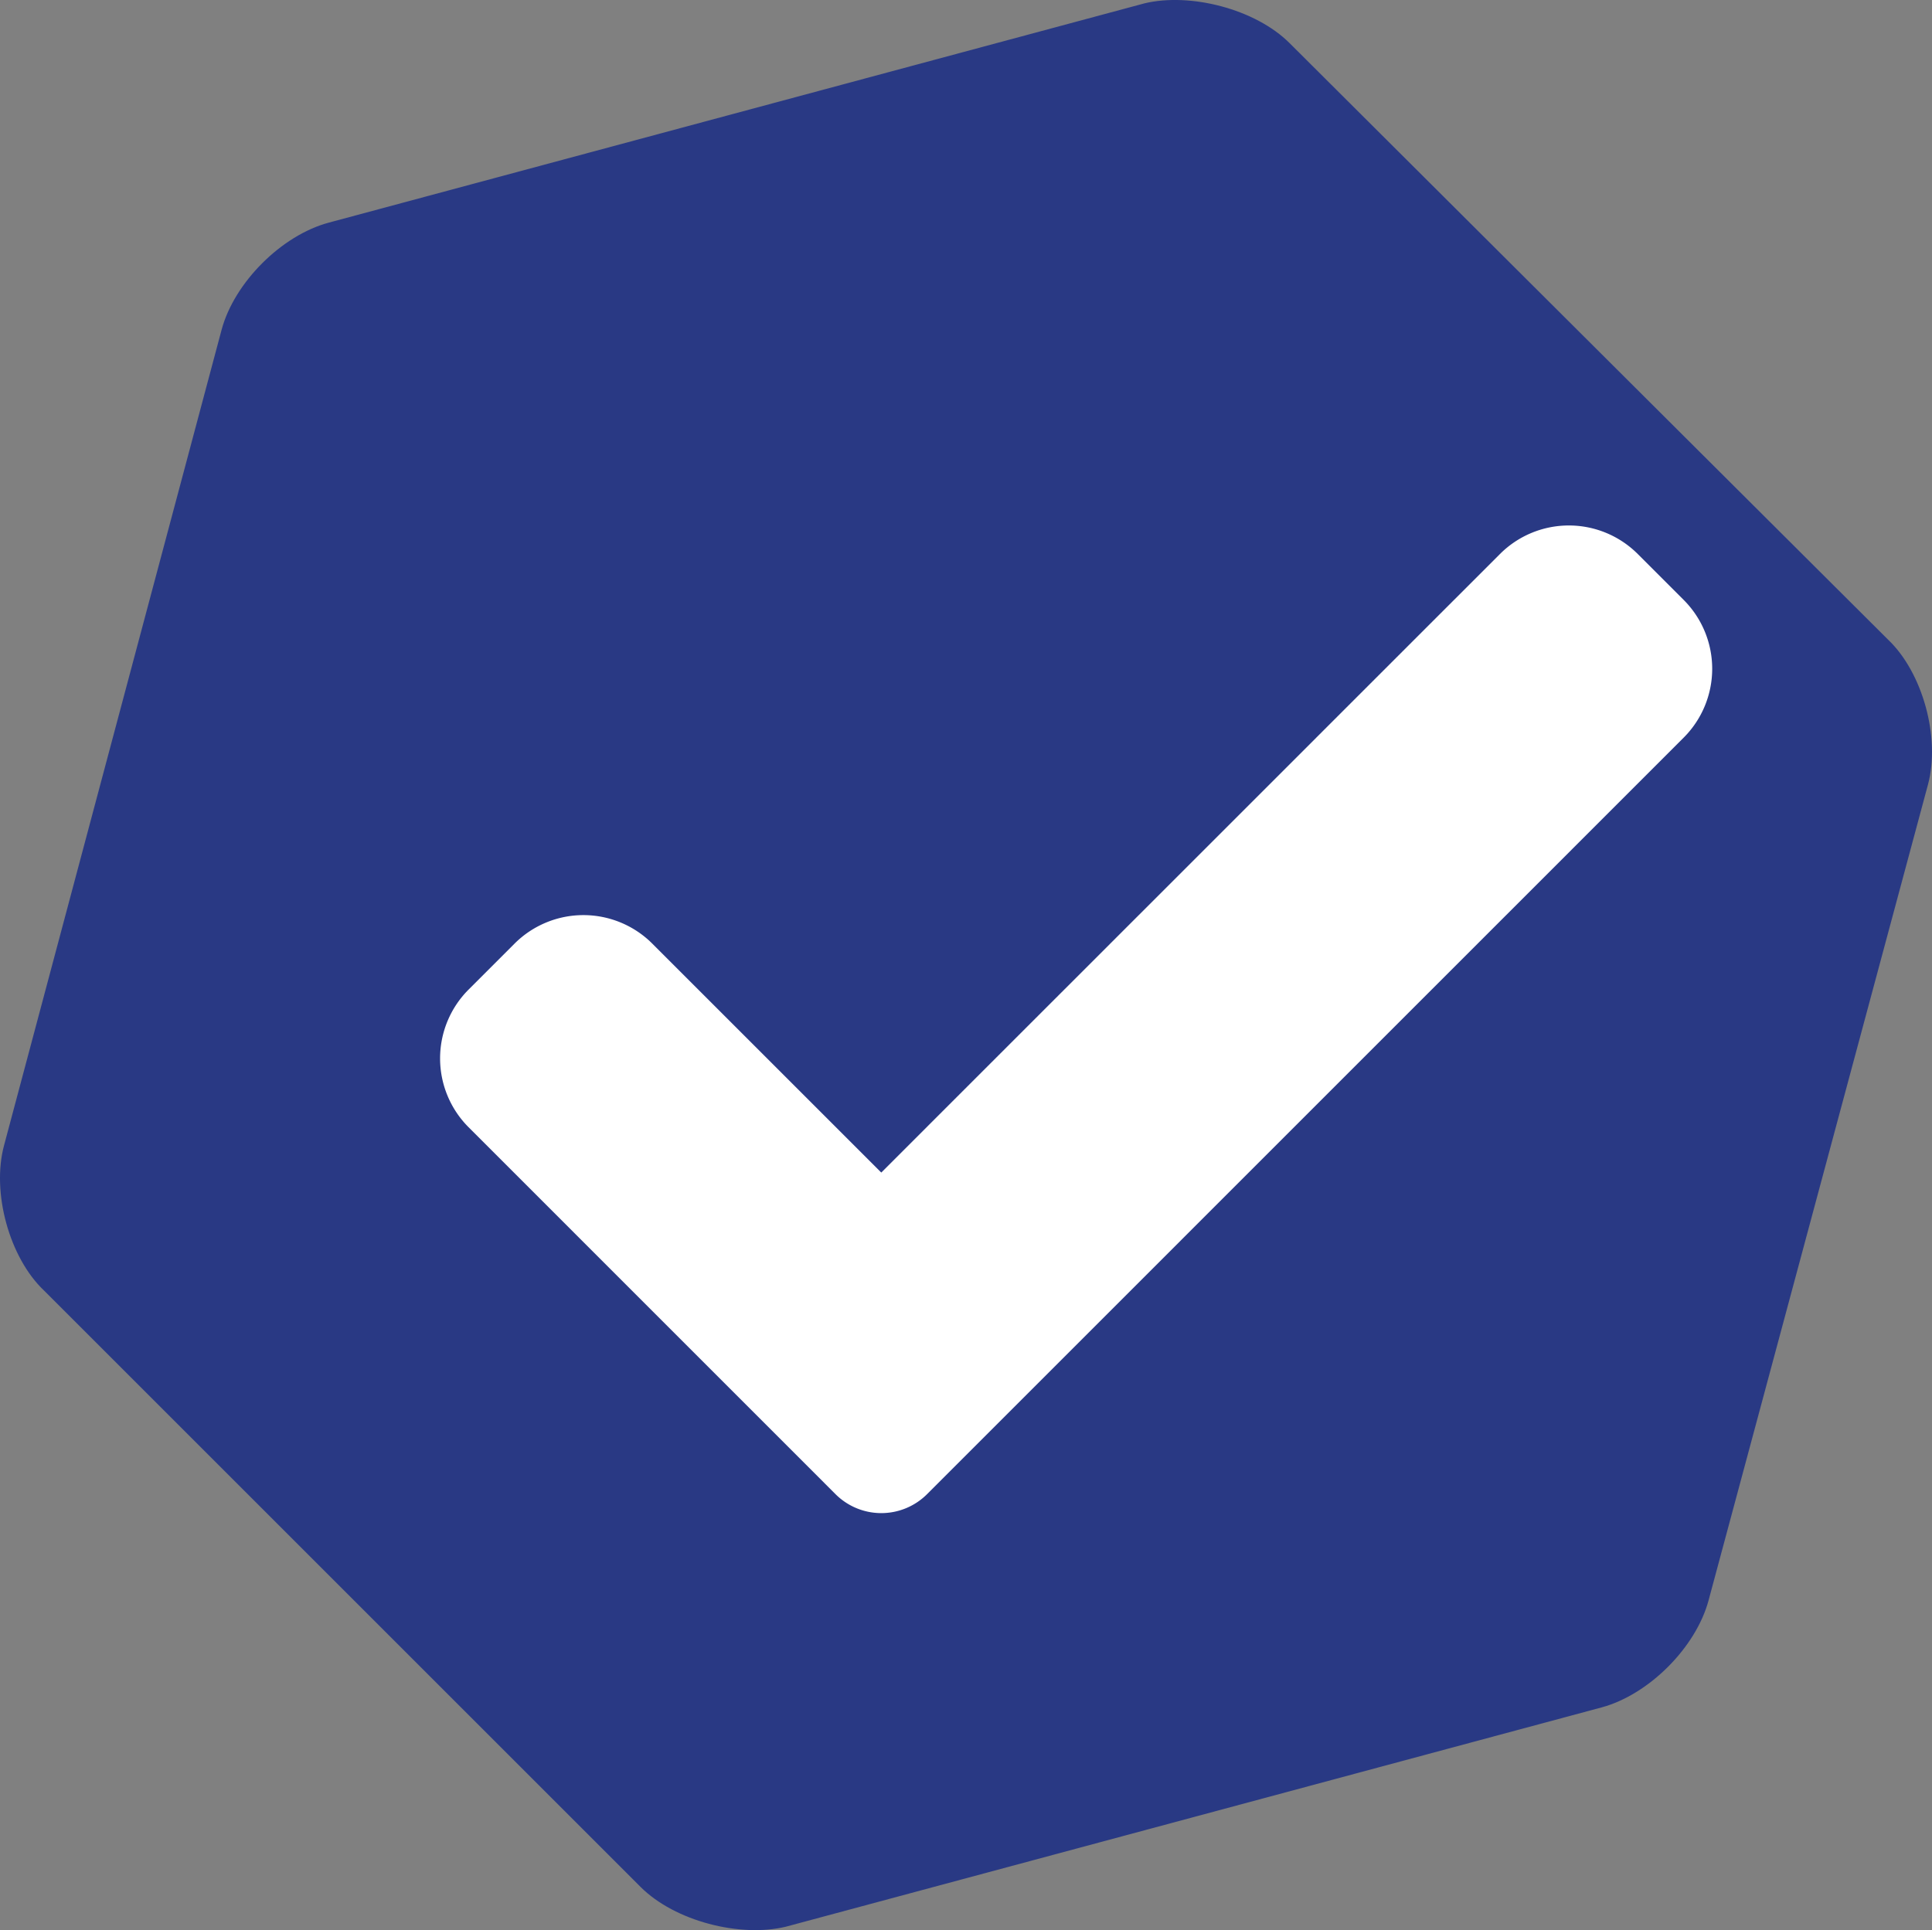 <?xml version="1.0" encoding="UTF-8" standalone="no"?>
<svg xmlns:inkscape="http://www.inkscape.org/namespaces/inkscape" xmlns:sodipodi="http://sodipodi.sourceforge.net/DTD/sodipodi-0.dtd" xmlns="http://www.w3.org/2000/svg" xmlns:svg="http://www.w3.org/2000/svg" id="a" viewBox="0 0 77.339 77.282" width="77.339" height="77.282" version="1.1" sodipodi:docname="ICONE MOVE PER SITO, PPT E BROCHURE.svg" xml:space="preserve" inkscape:version="1.3 (0e150ed6c4, 2023-07-21)">
  <rect x="0" y="0" width="77.339" height="77.282" fill="#808080" stroke="none"/>
  <defs id="defs528"></defs>
  <path id="path779" d="m 64.111,68.365 c 1.887,-0.508 3.775,-2.395 4.283,-4.283 l 8.783,-32.664 c 0.508,-1.887 -0.218,-4.5 -1.597,-5.807 L 51.626,1.73 c -1.379,-1.379 -3.992,-2.032 -5.807,-1.597 l -32.664,8.783 c -1.887,0.508 -3.775,2.395 -4.283,4.283 l -8.71,32.664 c -0.508,1.887 0.218,4.5 1.597,5.807 l 23.881,23.881 c 1.379,1.379 3.992,2.033 5.807,1.597 z" fill="#ffffff" style="fill:#293984;fill-opacity:1;stroke-width:0.726" inkscape:export-filename="..\icone da laura\checksito.svg" inkscape:export-xdpi="96" inkscape:export-ydpi="96"></path>
  <path fill="#0396ba" d="m 37.117,59.82 a 2.592,2.592 0 0 1 -3.677,0 l -14.681,-14.684 a 3.9,3.9 0 0 1 0,-5.515 l 1.838,-1.838 a 3.9,3.9 0 0 1 5.515,0 l 9.166,9.166 24.767,-24.767 a 3.9,3.9 0 0 1 5.515,0 l 1.838,1.838 a 3.9,3.9 0 0 1 0,5.515 z" class="color2196f3 svgShape" id="path780" style="fill:#ffffff;fill-opacity:1;stroke-width:2.6"></path>
</svg>
